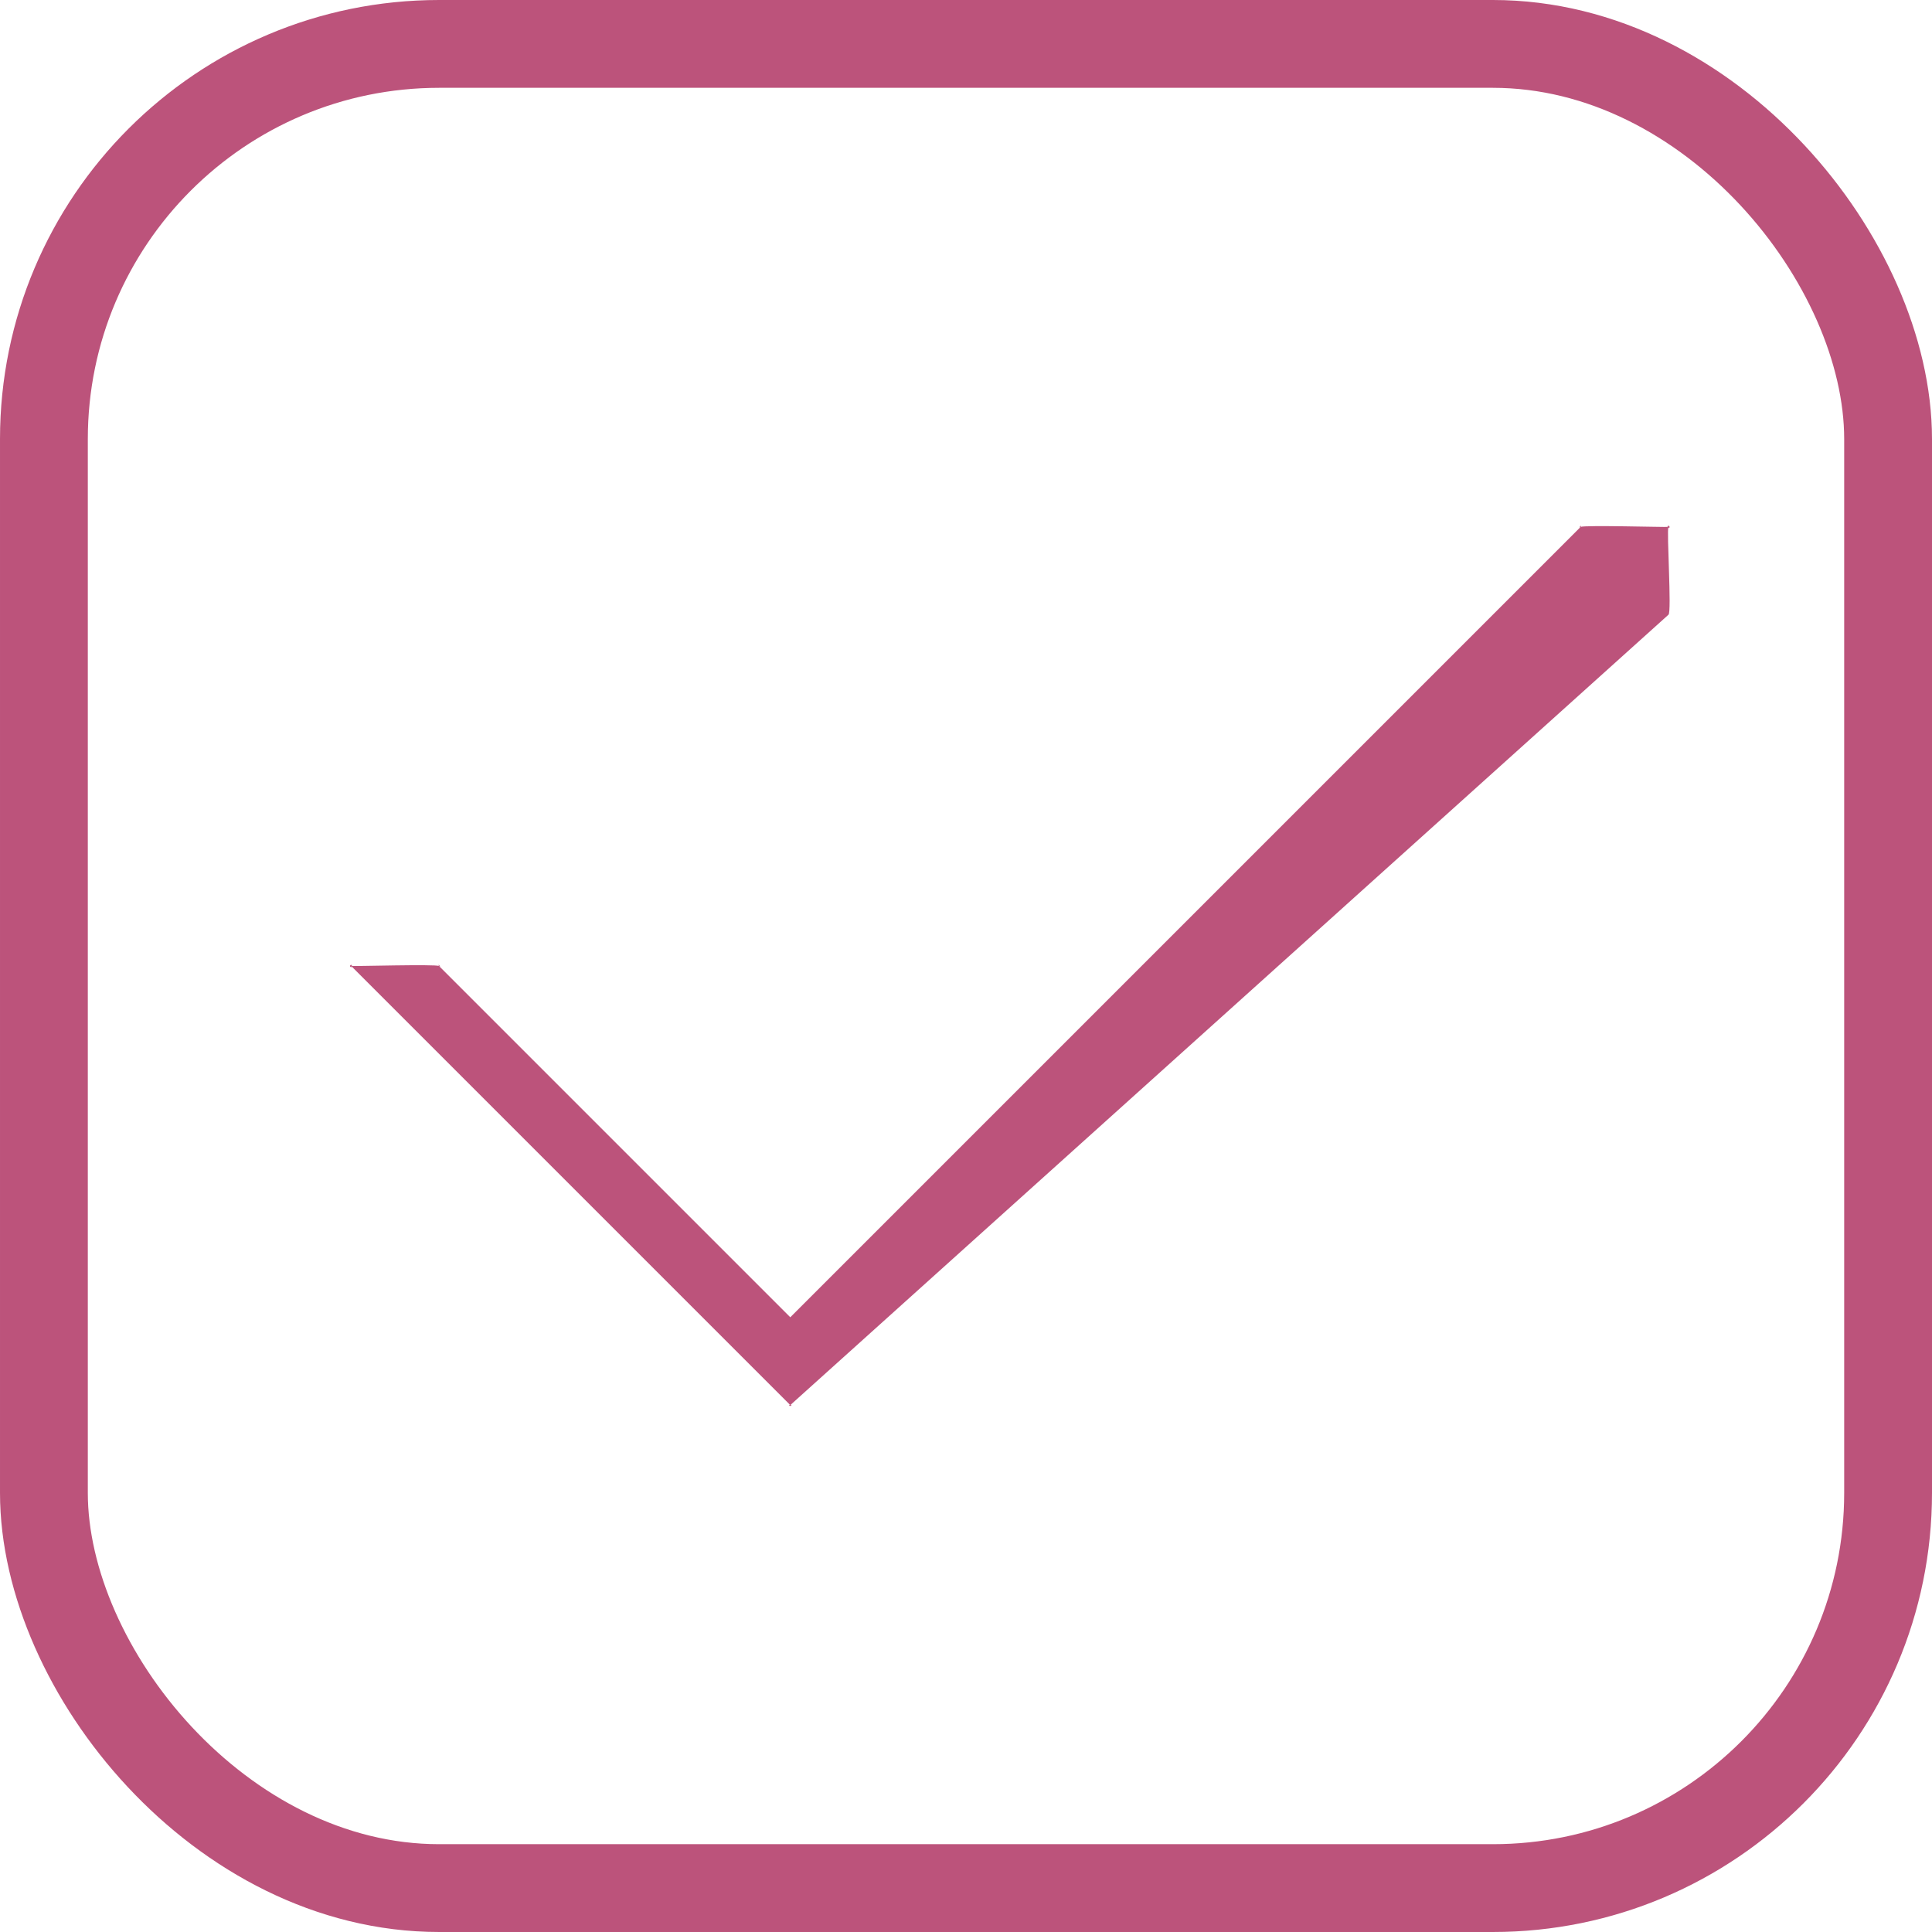 <?xml version="1.0" encoding="UTF-8"?> <svg xmlns="http://www.w3.org/2000/svg" width="22" height="22" viewBox="0 0 22 22" fill="none"> <path d="M8.999 16C8.954 16 9.04 16.017 8.999 16C8.958 15.983 9.029 16.032 8.999 16L3.999 11C3.96 10.972 4.022 11.042 3.999 11C3.976 10.959 4.002 11.048 3.999 11C3.995 10.953 3.982 11.045 3.999 11C4.016 10.956 3.964 11.034 3.999 11C4.033 10.967 3.953 11.017 3.999 11C4.044 10.984 3.95 10.997 3.999 11C4.047 11.004 4.956 10.978 4.999 11C5.041 11.023 4.97 10.962 4.999 11L8.999 15L17.999 6C18.028 5.962 17.956 6.023 17.999 6C18.041 5.978 18.95 6.004 18.999 6C19.047 5.997 18.953 5.984 18.999 6C19.044 6.017 18.965 5.967 18.999 6C19.033 6.034 18.982 5.956 18.999 6C19.016 6.045 19.002 5.953 18.999 6C18.995 6.048 19.022 5.959 18.999 6C18.976 6.042 19.038 6.972 18.999 7L8.999 16C8.968 16.032 9.04 15.983 8.999 16C8.958 16.017 9.043 16 8.999 16Z" fill="#BC537B"></path> <rect x="0.5" y="0.5" width="21" height="21" rx="4.5" stroke="#BC537B"></rect> </svg> 